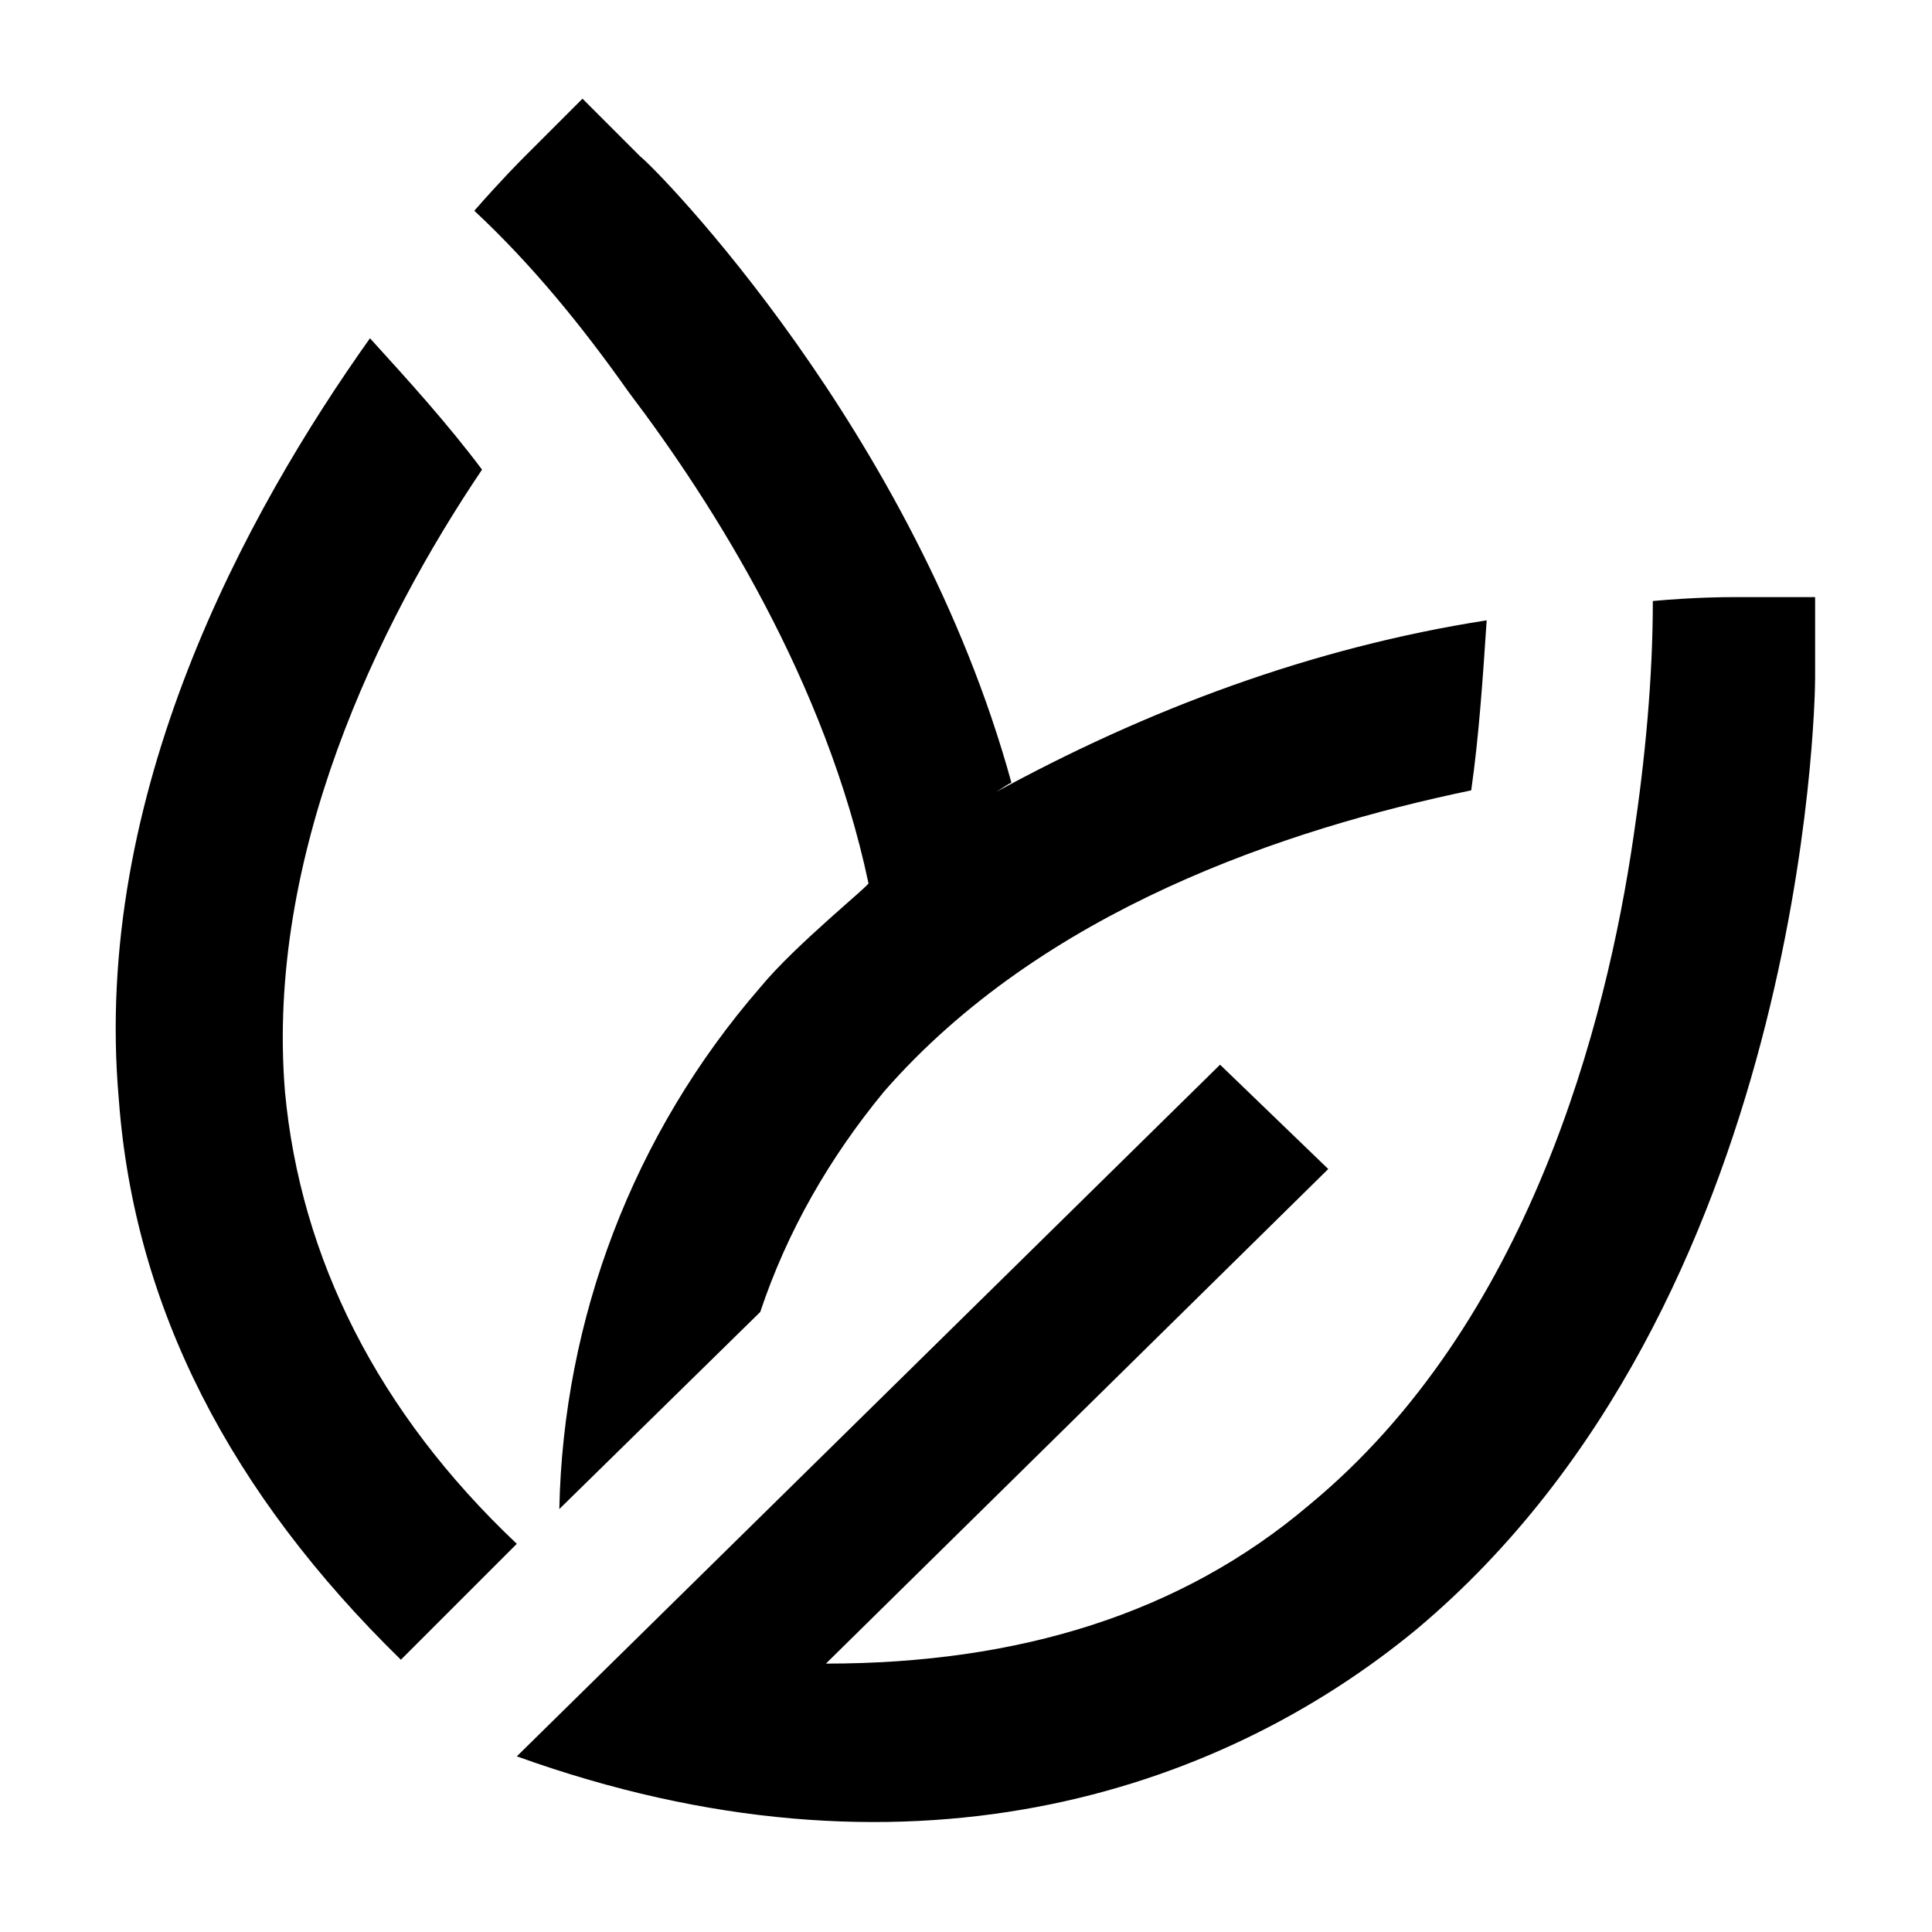 <svg version="1.1" id="Layer_1" xmlns="http://www.w3.org/2000/svg" xmlns:xlink="http://www.w3.org/1999/xlink" x="0px" y="0px" viewBox="0 0 50 50" style="enable-background:new 0 0 50 50;" xml:space="preserve">
<g transform="translate(-593.625 -319.346)">
	<path d="M609.9,329.5c2.2,2.9,5.1,7.5,6.2,12.7c0.1,0-1.9,1.6-2.8,2.7c-3.3,3.8-5.1,8.6-5.2,13.5l5.2-5.1c0.7-2.1,1.8-4,3.2-5.7
		c4.1-4.7,10.4-6.8,15.2-7.8c0.2-1.4,0.3-2.9,0.4-4.4c-4.5,0.7-8.8,2.3-12.8,4.5c0.2-0.1,0.3-0.2,0.5-0.3
		c-2.5-9.1-9.2-15.9-9.6-16.2l-1.5-1.5l-1.5,1.5c-0.1,0.1-0.6,0.6-1.3,1.4C607.4,326.2,608.7,327.8,609.9,329.5L609.9,329.5z"></path>
	<path d="M601,347.6c-0.5-6.1,2.4-12.1,5.1-16.1c-0.9-1.2-1.9-2.3-2.9-3.4c-3.2,4.5-7.2,11.8-6.5,19.7c0.4,5.4,2.9,10.2,7.3,14.5
		l3-3C603.4,355.9,601.4,351.9,601,347.6z"></path>
	<path d="M638.4,334.8c-0.1,0-0.9,0-2,0.1c0,2-0.2,4.1-0.5,6.1l0,0c-0.7,4.8-2.7,12.6-8.4,17.3c-3.3,2.8-7.5,4.1-12.5,4.1l13-12.8
		l-2.8-2.7L607,364.8c10,3.6,18.1,1,23.3-3.3c10-8.4,10.3-23.9,10.3-24.6l0-2.1L638.4,334.8z"></path>
</g>
</svg>
